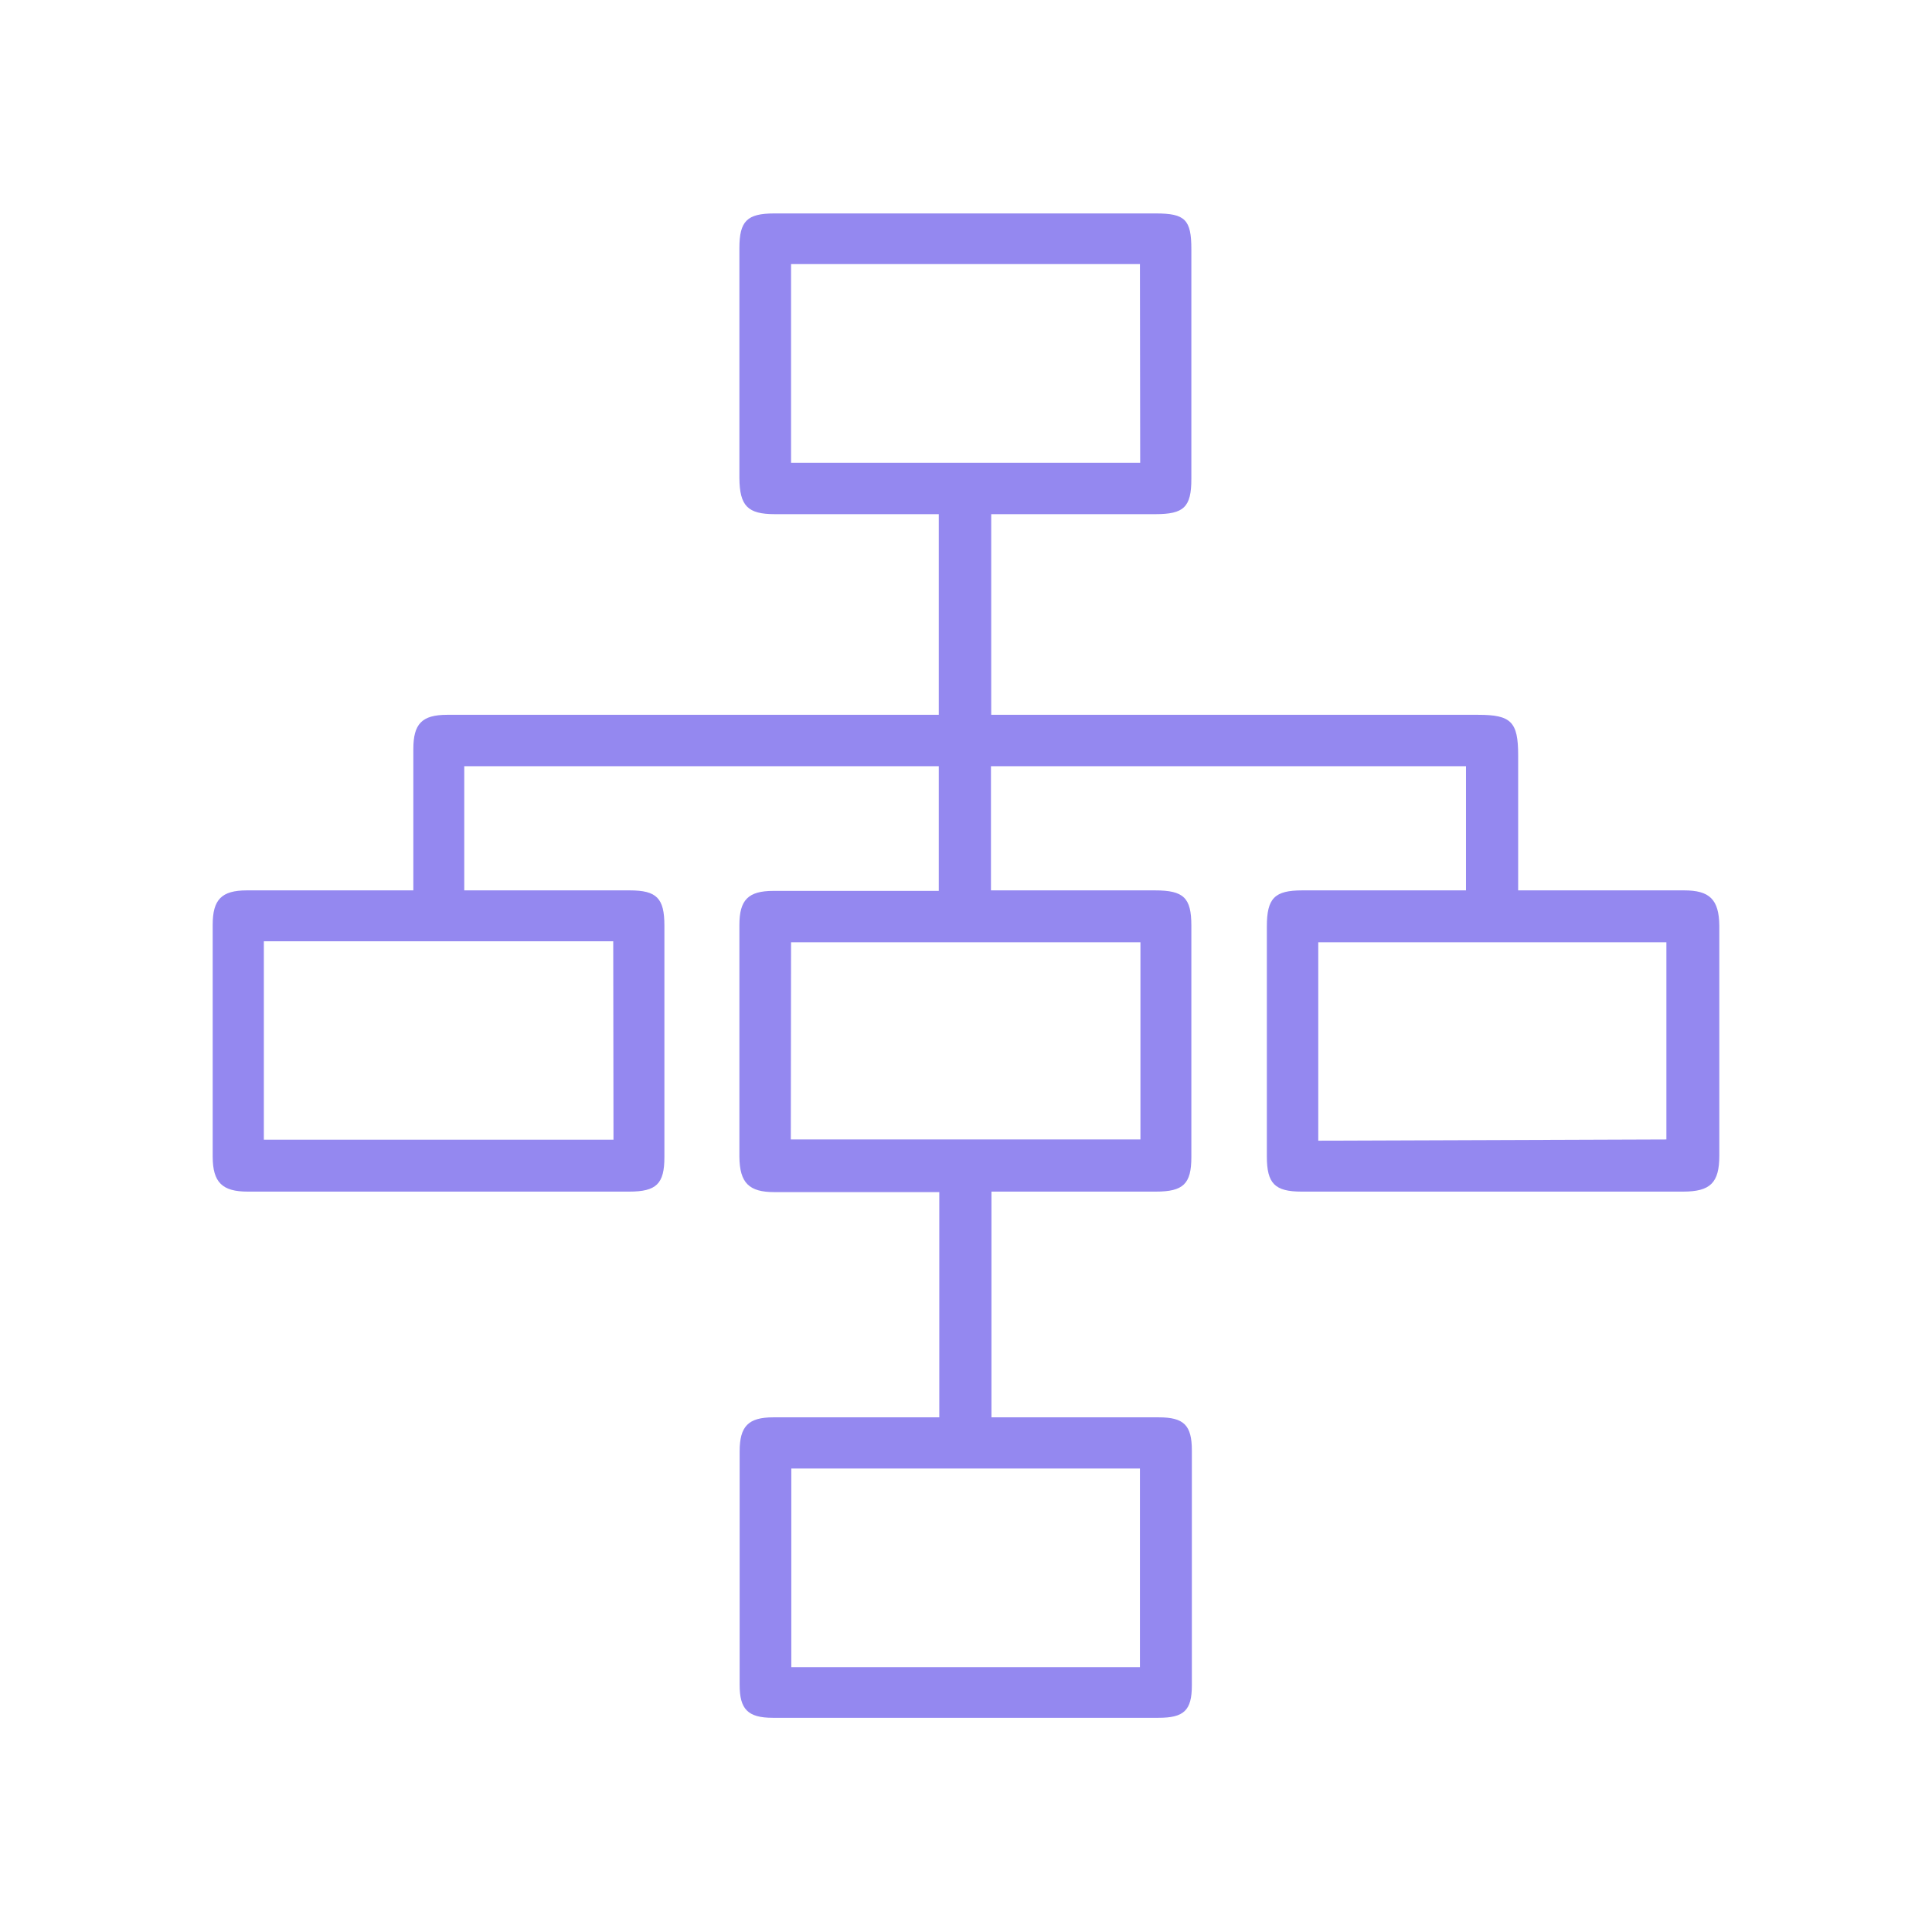 <svg id="Layer_1" data-name="Layer 1" xmlns="http://www.w3.org/2000/svg" viewBox="0 0 77.03 77.03"><defs><style>.cls-1{fill:#9488f0;}</style></defs><title>TEAM FORM ICON</title><path class="cls-1" d="M37.45,56.53v-9H30.87c-1,0-1.38-.36-1.39-1.41q0-4.62,0-9.24c0-1,.35-1.36,1.36-1.36h6.59V30.55H18.51V35.5h6.6c1.07,0,1.38.31,1.38,1.4q0,4.62,0,9.24c0,1.06-.32,1.37-1.4,1.37H9.87c-1,0-1.39-.36-1.39-1.4V36.87c0-1,.35-1.37,1.36-1.37h6.64v-.92c0-1.57,0-3.14,0-4.71,0-1,.33-1.37,1.35-1.37,1.84,0,3.68,0,5.52,0H37.43v-8H30.89c-1.08,0-1.4-.33-1.41-1.44V9.89c0-1.08.31-1.38,1.39-1.38H46.09c1.16,0,1.41.25,1.41,1.42V19.1c0,1.12-.3,1.4-1.43,1.4H39.52v8H58.94c1.31,0,1.59.28,1.59,1.61V35.5h6.62c1,0,1.39.35,1.4,1.41v9.17c0,1.08-.36,1.43-1.44,1.43H51.89c-1.06,0-1.38-.32-1.38-1.4V36.94c0-1.13.31-1.44,1.41-1.44h6.53V30.55H39.51V35.5h6.54c1.14,0,1.45.29,1.45,1.4v9.24c0,1.06-.32,1.37-1.41,1.37H39.53v9c.21,0,.44,0,.67,0h6c1,0,1.32.31,1.32,1.32,0,3.12,0,6.25,0,9.37,0,1-.32,1.29-1.33,1.29H30.81c-1,0-1.32-.35-1.32-1.31q0-4.66,0-9.31c0-1,.34-1.36,1.34-1.36h6.62Zm8-46H31.54v7.92H45.46Zm-21,27H10.52v7.91H24.46Zm7.08,7.9H45.47V37.57H31.54Zm34.91,0V37.57H52.56v7.91ZM31.55,58.55v7.92h13.9V58.55Z"/></svg>